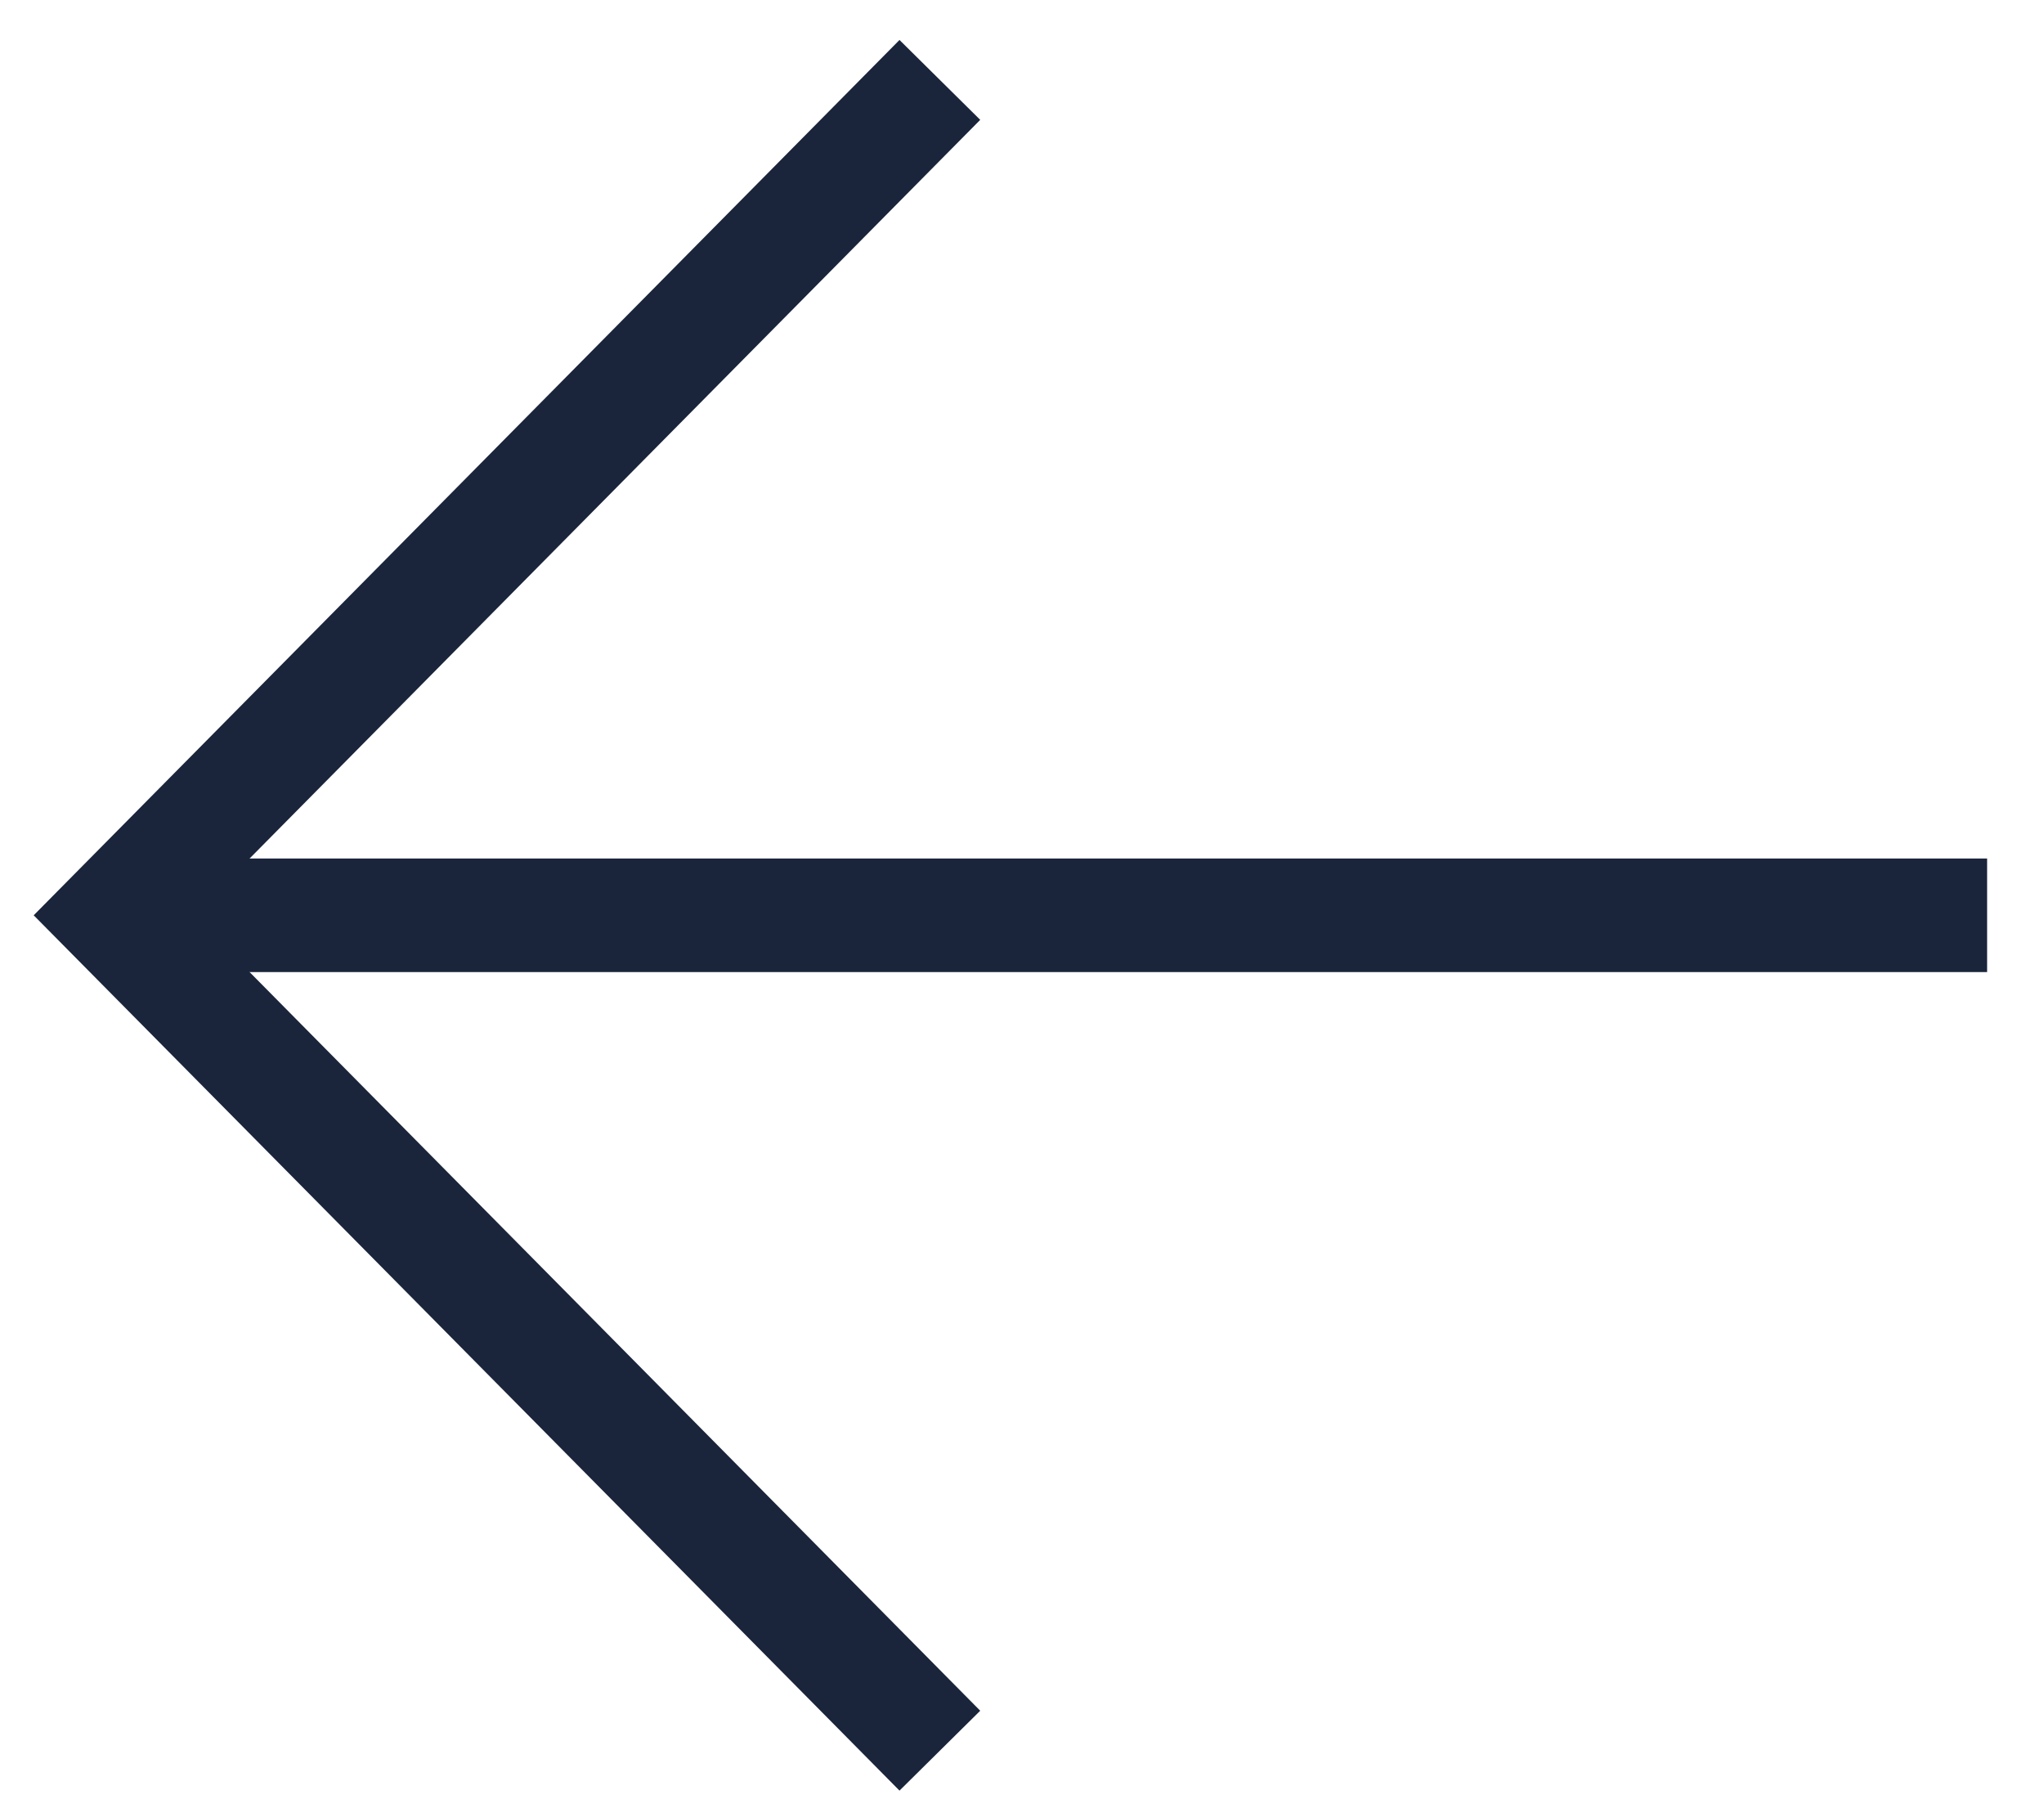 <svg width="18" height="16" viewBox="0 0 18 16" fill="none" xmlns="http://www.w3.org/2000/svg">
<path d="M7.925 1.059L1 8.059L7.925 15.059" stroke="#1A253B" stroke-miterlimit="10" stroke-linecap="square"/>
<path d="M16.999 8.059L1.369 8.059" stroke="#1A253B" stroke-miterlimit="10" stroke-linecap="square"/>
</svg>
